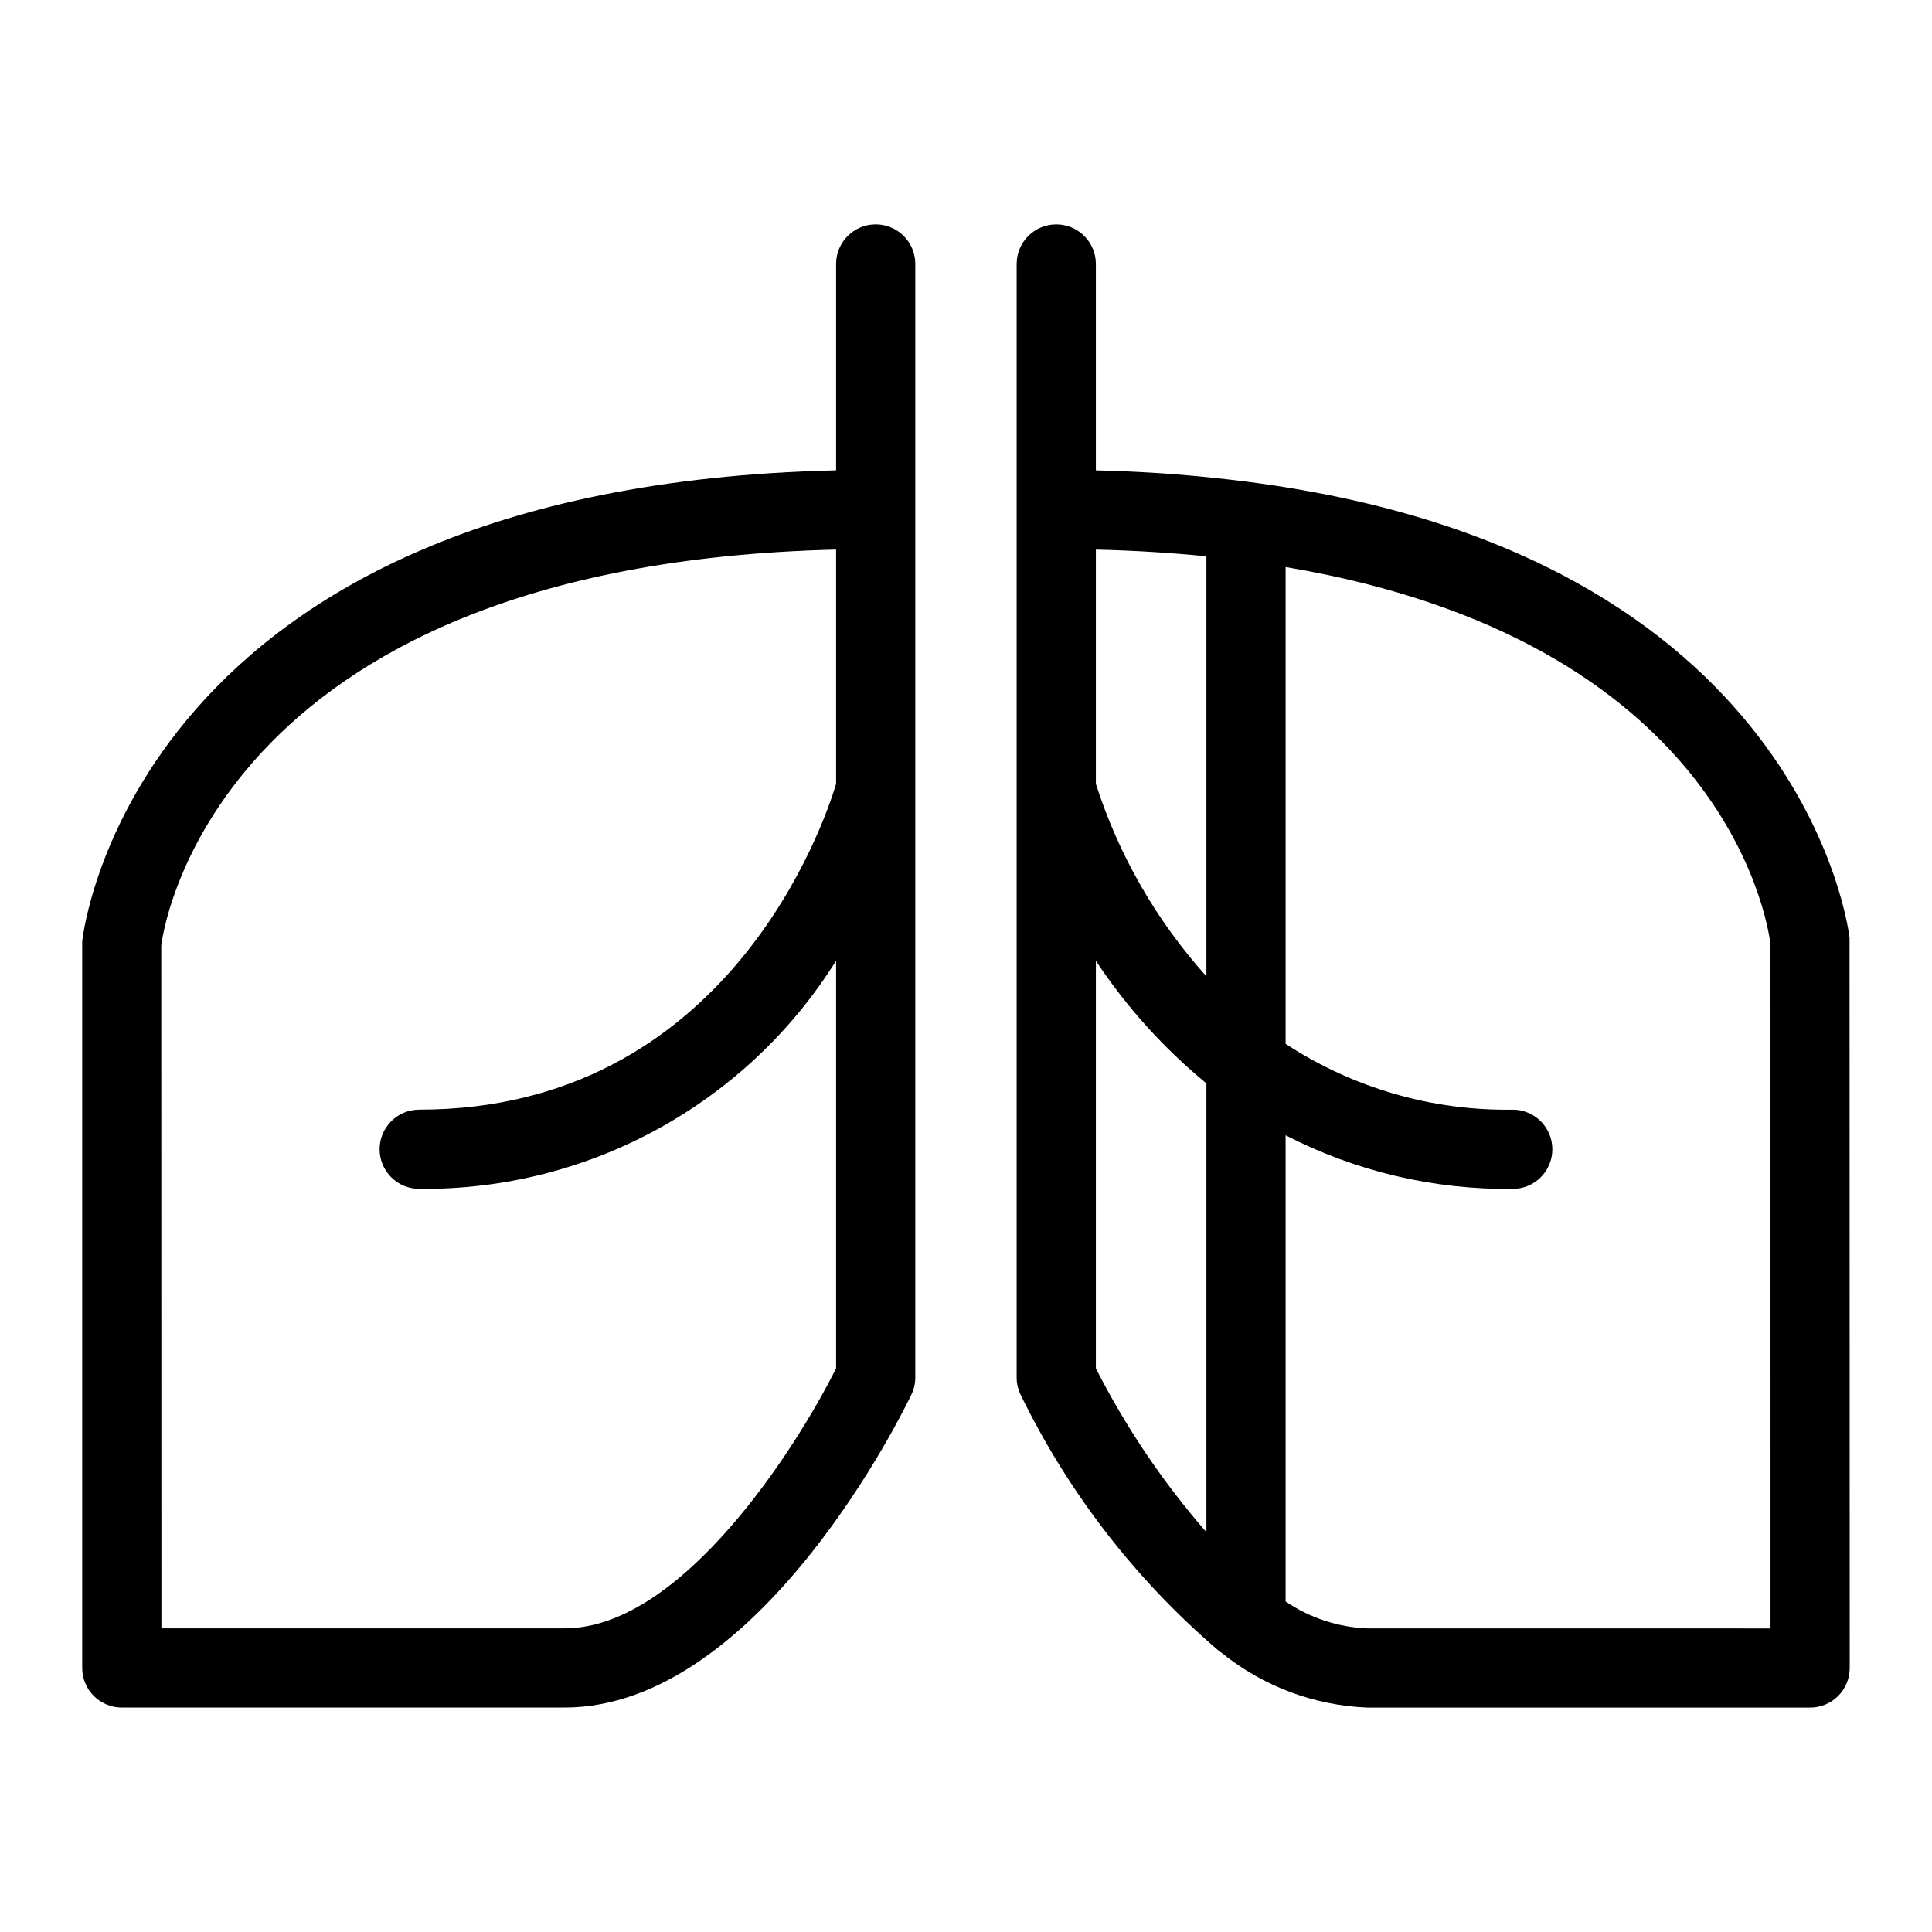 <?xml version="1.0" encoding="UTF-8"?>
<!-- Uploaded to: ICON Repo, www.iconrepo.com, Generator: ICON Repo Mixer Tools -->
<svg fill="#000000" width="800px" height="800px" version="1.1" viewBox="144 144 512 512" xmlns="http://www.w3.org/2000/svg">
 <g>
  <path d="m376.07 203.46c-5.797 0-10.496 4.699-10.496 10.496v54.688c-186.07 4.297-199.62 122.73-199.79 124.93v192.45c0 2.785 1.105 5.453 3.074 7.422s4.641 3.074 7.422 3.074h117.31c51.855 0 90.34-79.582 91.953-82.969 0.672-1.406 1.02-2.949 1.02-4.508v-295.09c0-5.797-4.699-10.496-10.496-10.496zm-82.477 372.07h-106.82l-0.039-180.95c0.098-1.031 11.664-100.92 178.84-104.94v62.105c-3.172 10.555-28.805 86.32-110.48 86.32v0.004c-5.797 0-10.496 4.699-10.496 10.496 0 5.793 4.699 10.492 10.496 10.492 44.836 0.453 86.68-22.441 110.48-60.445v108.01c-10.492 21.039-40.902 68.91-71.98 68.91z"/>
  <path d="m634.15 392.58c-0.105-1.121-11.746-101.95-159.69-120.92-0.09-0.004-0.164-0.051-0.254-0.051l-0.055 0.012v-0.004c-13.184-1.676-26.445-2.668-39.734-2.969v-54.688c0-5.797-4.699-10.496-10.496-10.496s-10.496 4.699-10.496 10.496v295.09c0 1.562 0.352 3.106 1.023 4.516 12.594 25.875 30.363 48.895 52.207 67.629 0.371 0.324 0.762 0.625 1.176 0.895 10.973 8.832 24.496 13.895 38.57 14.438h117.3c2.781 0.004 5.453-1.102 7.422-3.07s3.074-4.641 3.074-7.426zm-170.44-101.15v111.31c-13.254-14.738-23.238-32.121-29.293-50.996v-62.098c10.355 0.242 20.098 0.859 29.293 1.781zm-29.293 215.2v-108.01c8.094 12.223 17.969 23.172 29.293 32.484v118.93c-11.512-13.207-21.352-27.785-29.293-43.402zm178.79 68.918-106.81-0.004c-7.758-0.305-15.277-2.777-21.699-7.144v-123.54c18.602 9.582 39.27 14.457 60.191 14.203 5.797 0 10.496-4.699 10.496-10.496s-4.699-10.496-10.496-10.496c-21.359 0.34-42.324-5.738-60.191-17.445v-126.36c115.2 19.41 127.57 92.594 128.5 99.918z"/>
 </g>
</svg>